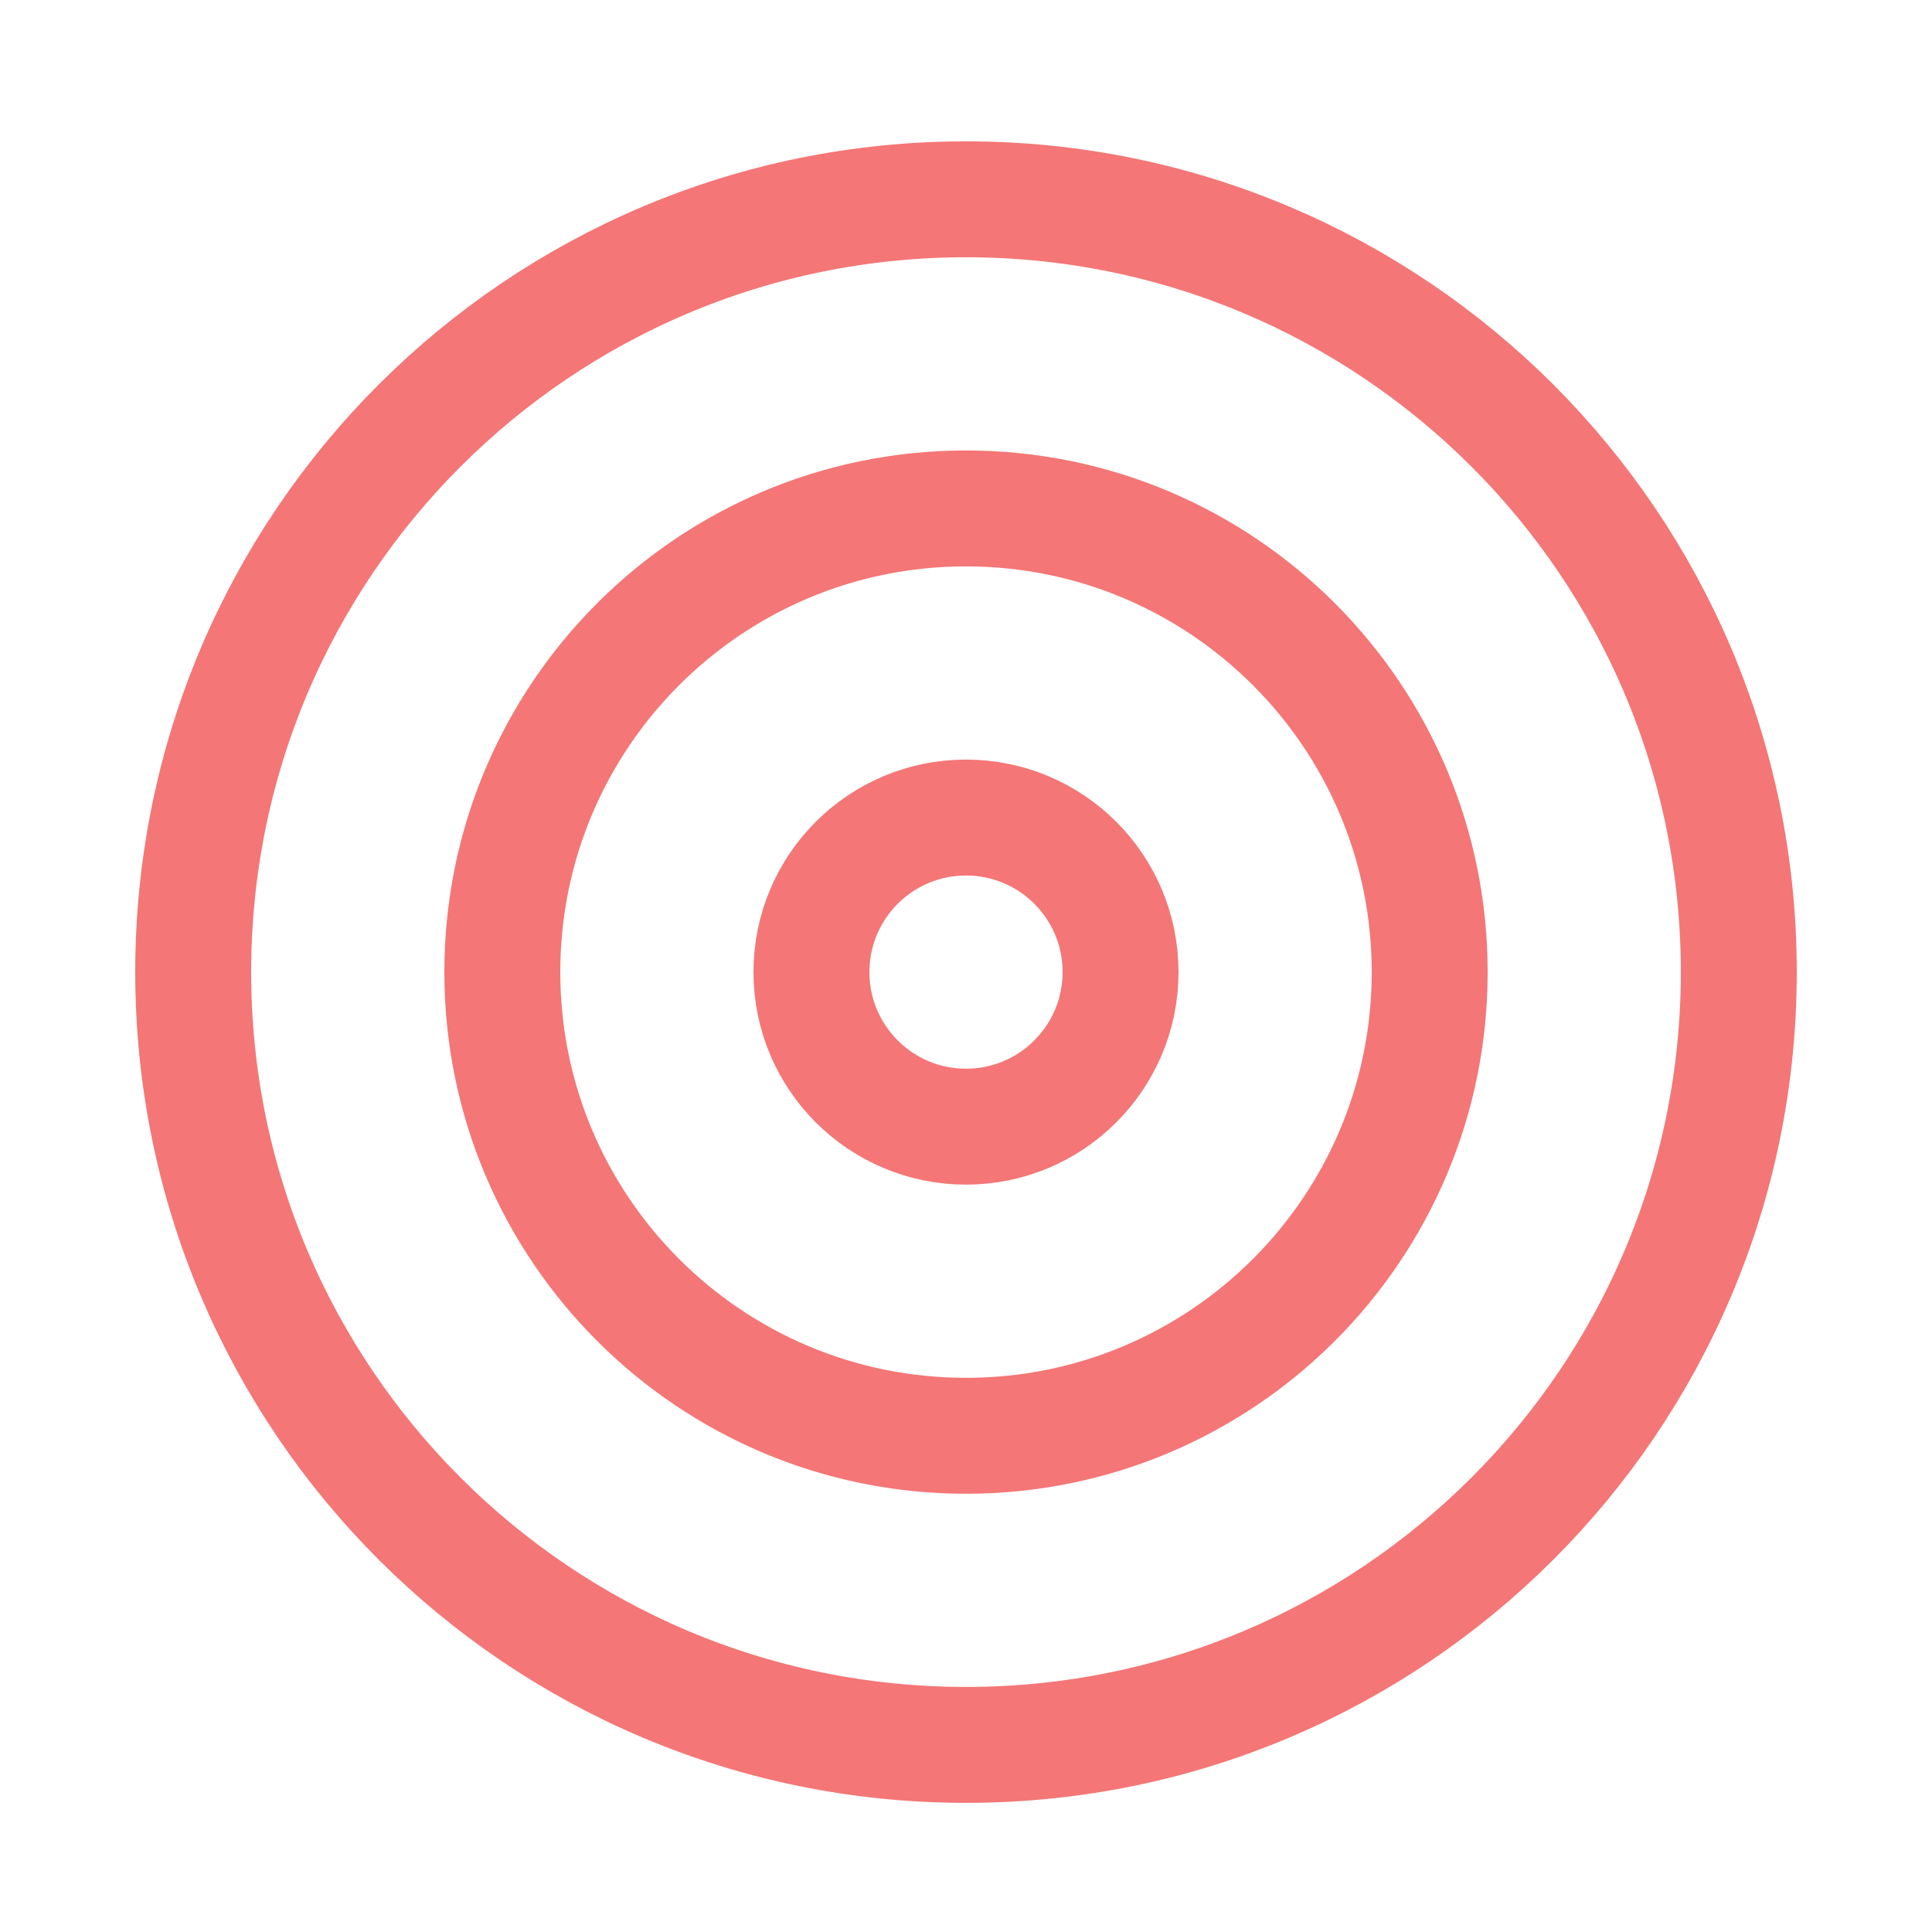 <svg width="25" height="25" viewBox="0 0 25 25" fill="none" xmlns="http://www.w3.org/2000/svg">
<path d="M12.5 22.579C18.023 22.579 22.5 18.102 22.5 12.579C22.5 7.056 18.023 2.579 12.5 2.579C6.977 2.579 2.5 7.056 2.5 12.579C2.5 18.102 6.977 22.579 12.5 22.579Z" stroke="#F47676" stroke-width="1.5" stroke-linecap="round" stroke-linejoin="round"/>
<path d="M12.5 18.579C15.814 18.579 18.5 15.893 18.5 12.579C18.5 9.265 15.814 6.579 12.5 6.579C9.186 6.579 6.5 9.265 6.5 12.579C6.5 15.893 9.186 18.579 12.5 18.579Z" stroke="#F47676" stroke-width="1.5" stroke-linecap="round" stroke-linejoin="round"/>
<path d="M12.5 14.579C13.605 14.579 14.5 13.683 14.5 12.579C14.5 11.474 13.605 10.579 12.5 10.579C11.395 10.579 10.5 11.474 10.5 12.579C10.5 13.683 11.395 14.579 12.5 14.579Z" stroke="#F47676" stroke-width="1.5" stroke-linecap="round" stroke-linejoin="round"/>
</svg>
